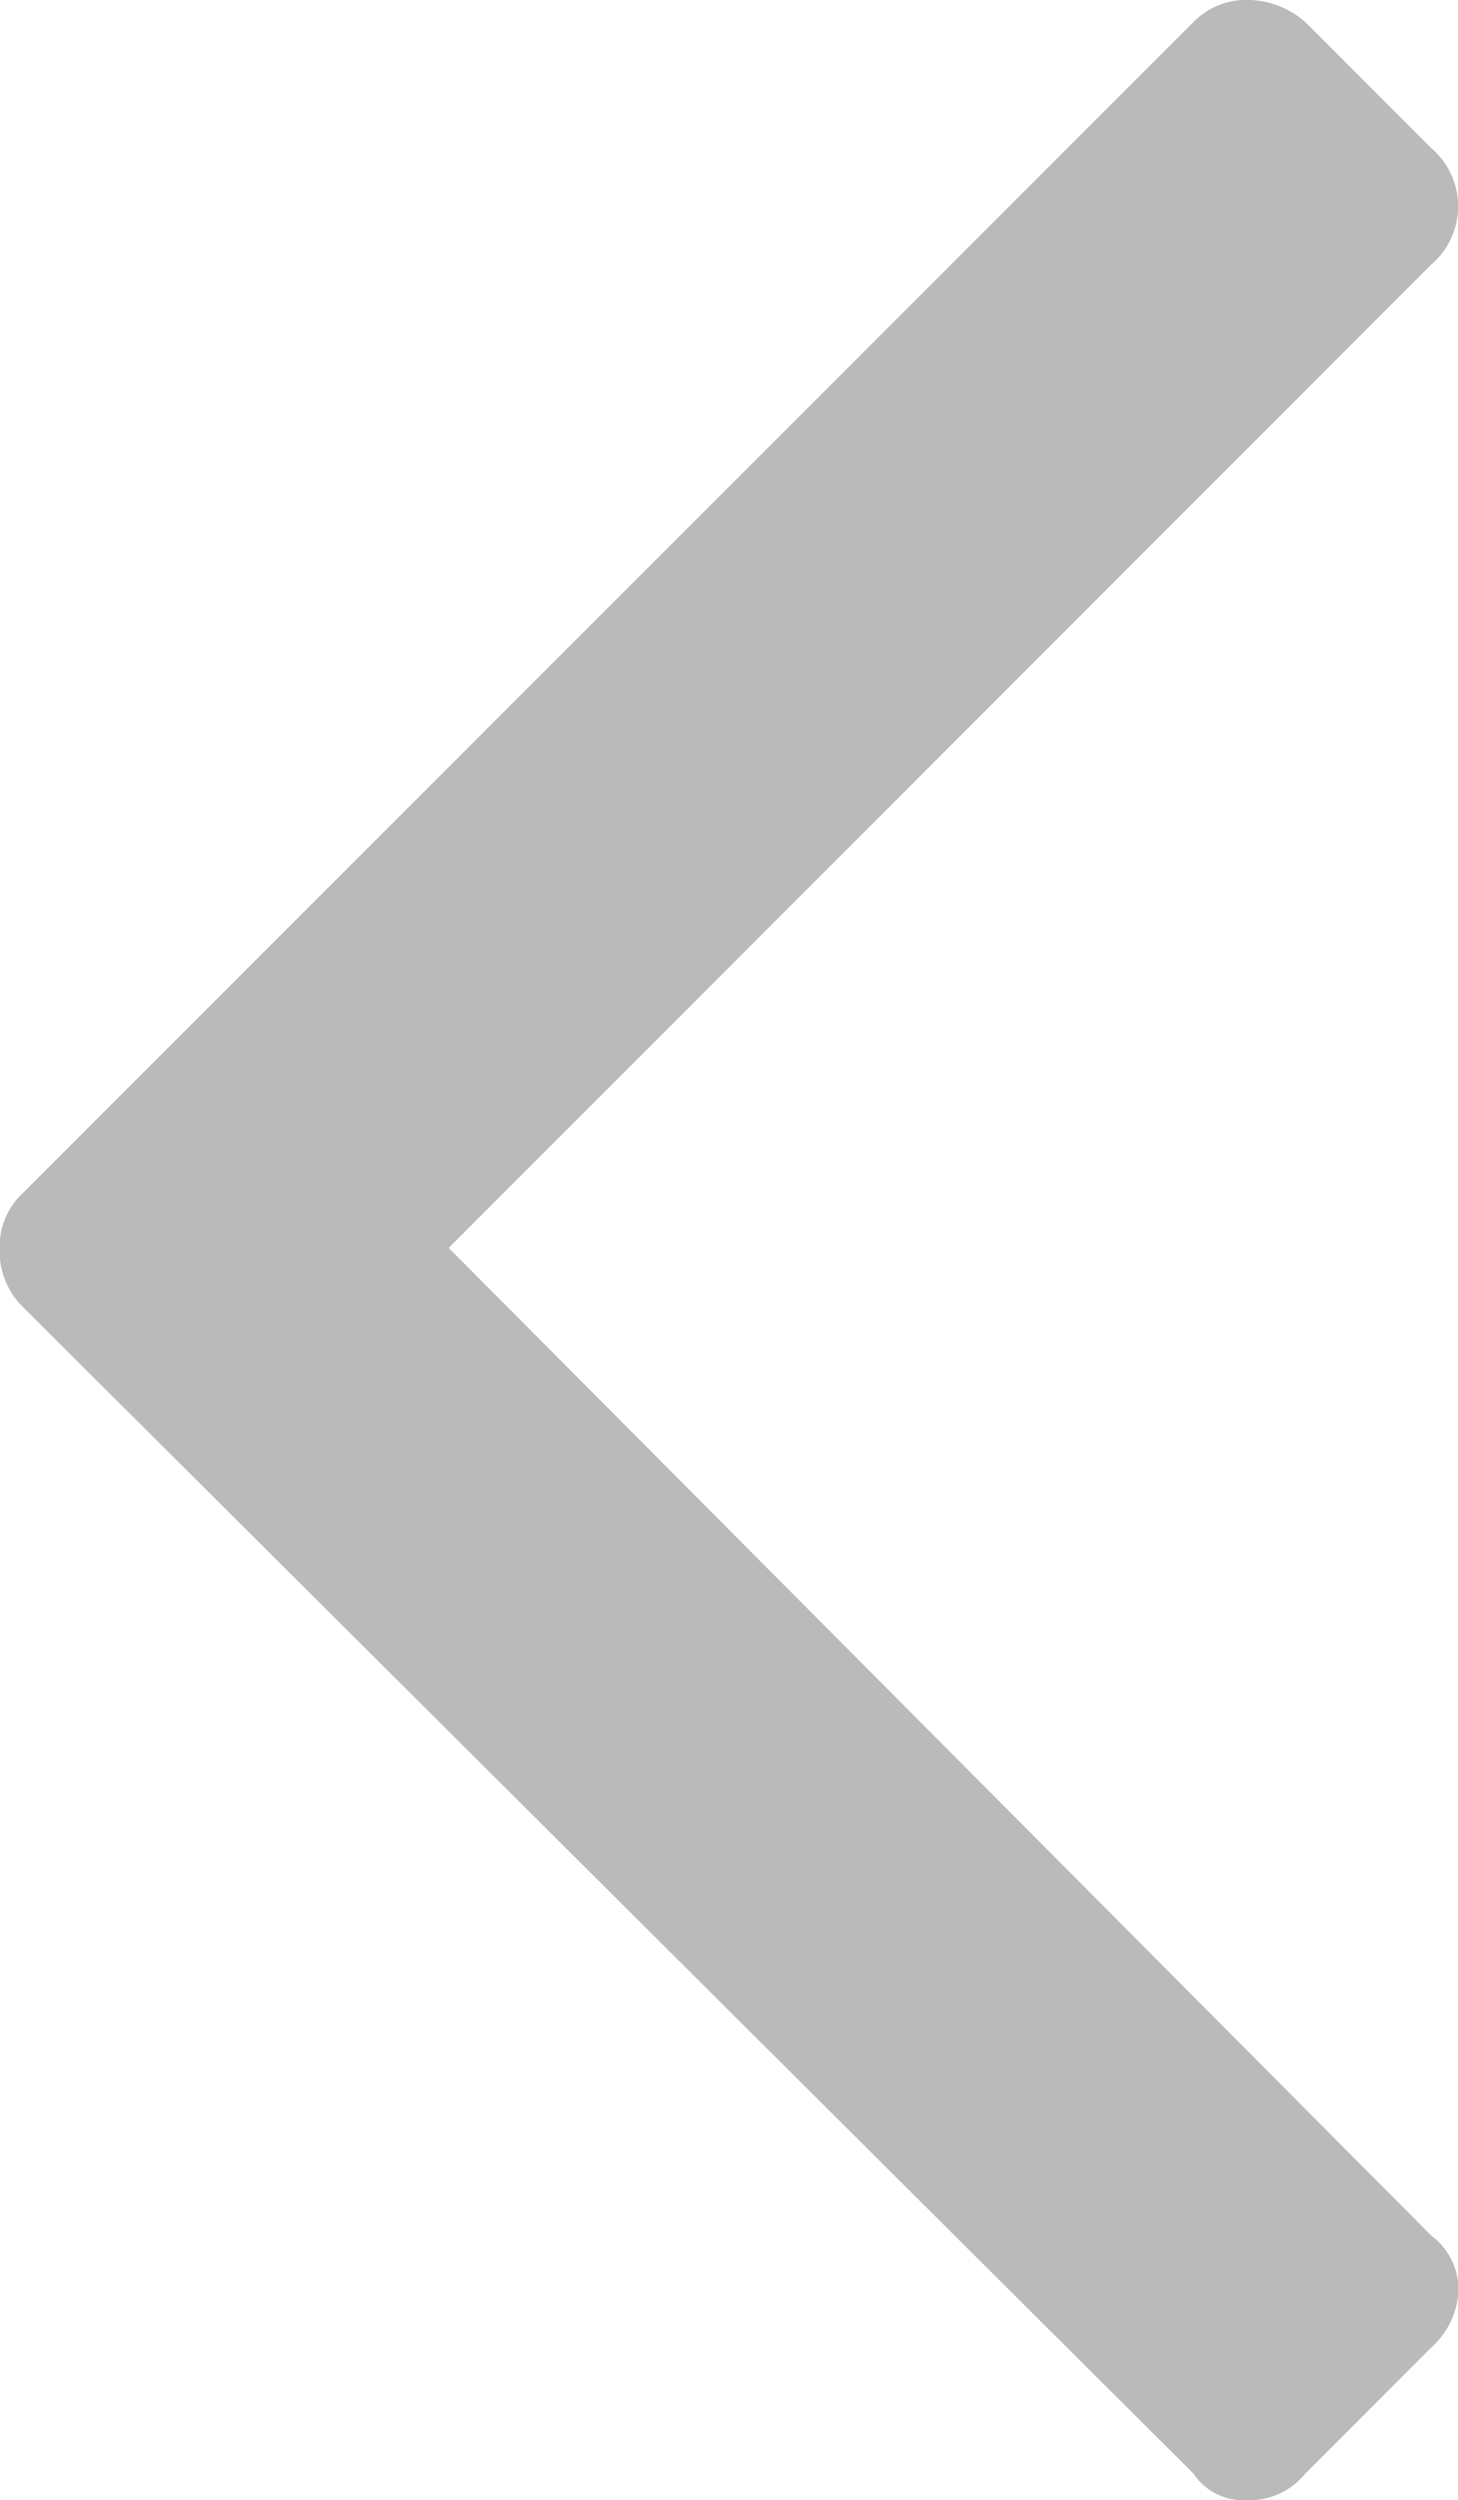 <svg xmlns="http://www.w3.org/2000/svg" width="16" height="27.42" viewBox="0 0 16 27.42">
  <path id="Path_44" data-name="Path 44" d="M391.4,298.168a.8.8,0,0,1-.244.591L378.3,311.611a.806.806,0,0,1-.589.244.971.971,0,0,1-.64-.244l-1.381-1.381a.839.839,0,0,1,0-1.278l10.782-10.784-10.782-10.831a.743.743,0,0,1-.3-.591.891.891,0,0,1,.3-.638l1.381-1.381a.792.792,0,0,1,.64-.293.661.661,0,0,1,.589.293l12.852,12.8A.862.862,0,0,1,391.4,298.168Z" transform="translate(391.396 311.854) rotate(180)" opacity="0.273"/>
</svg>
